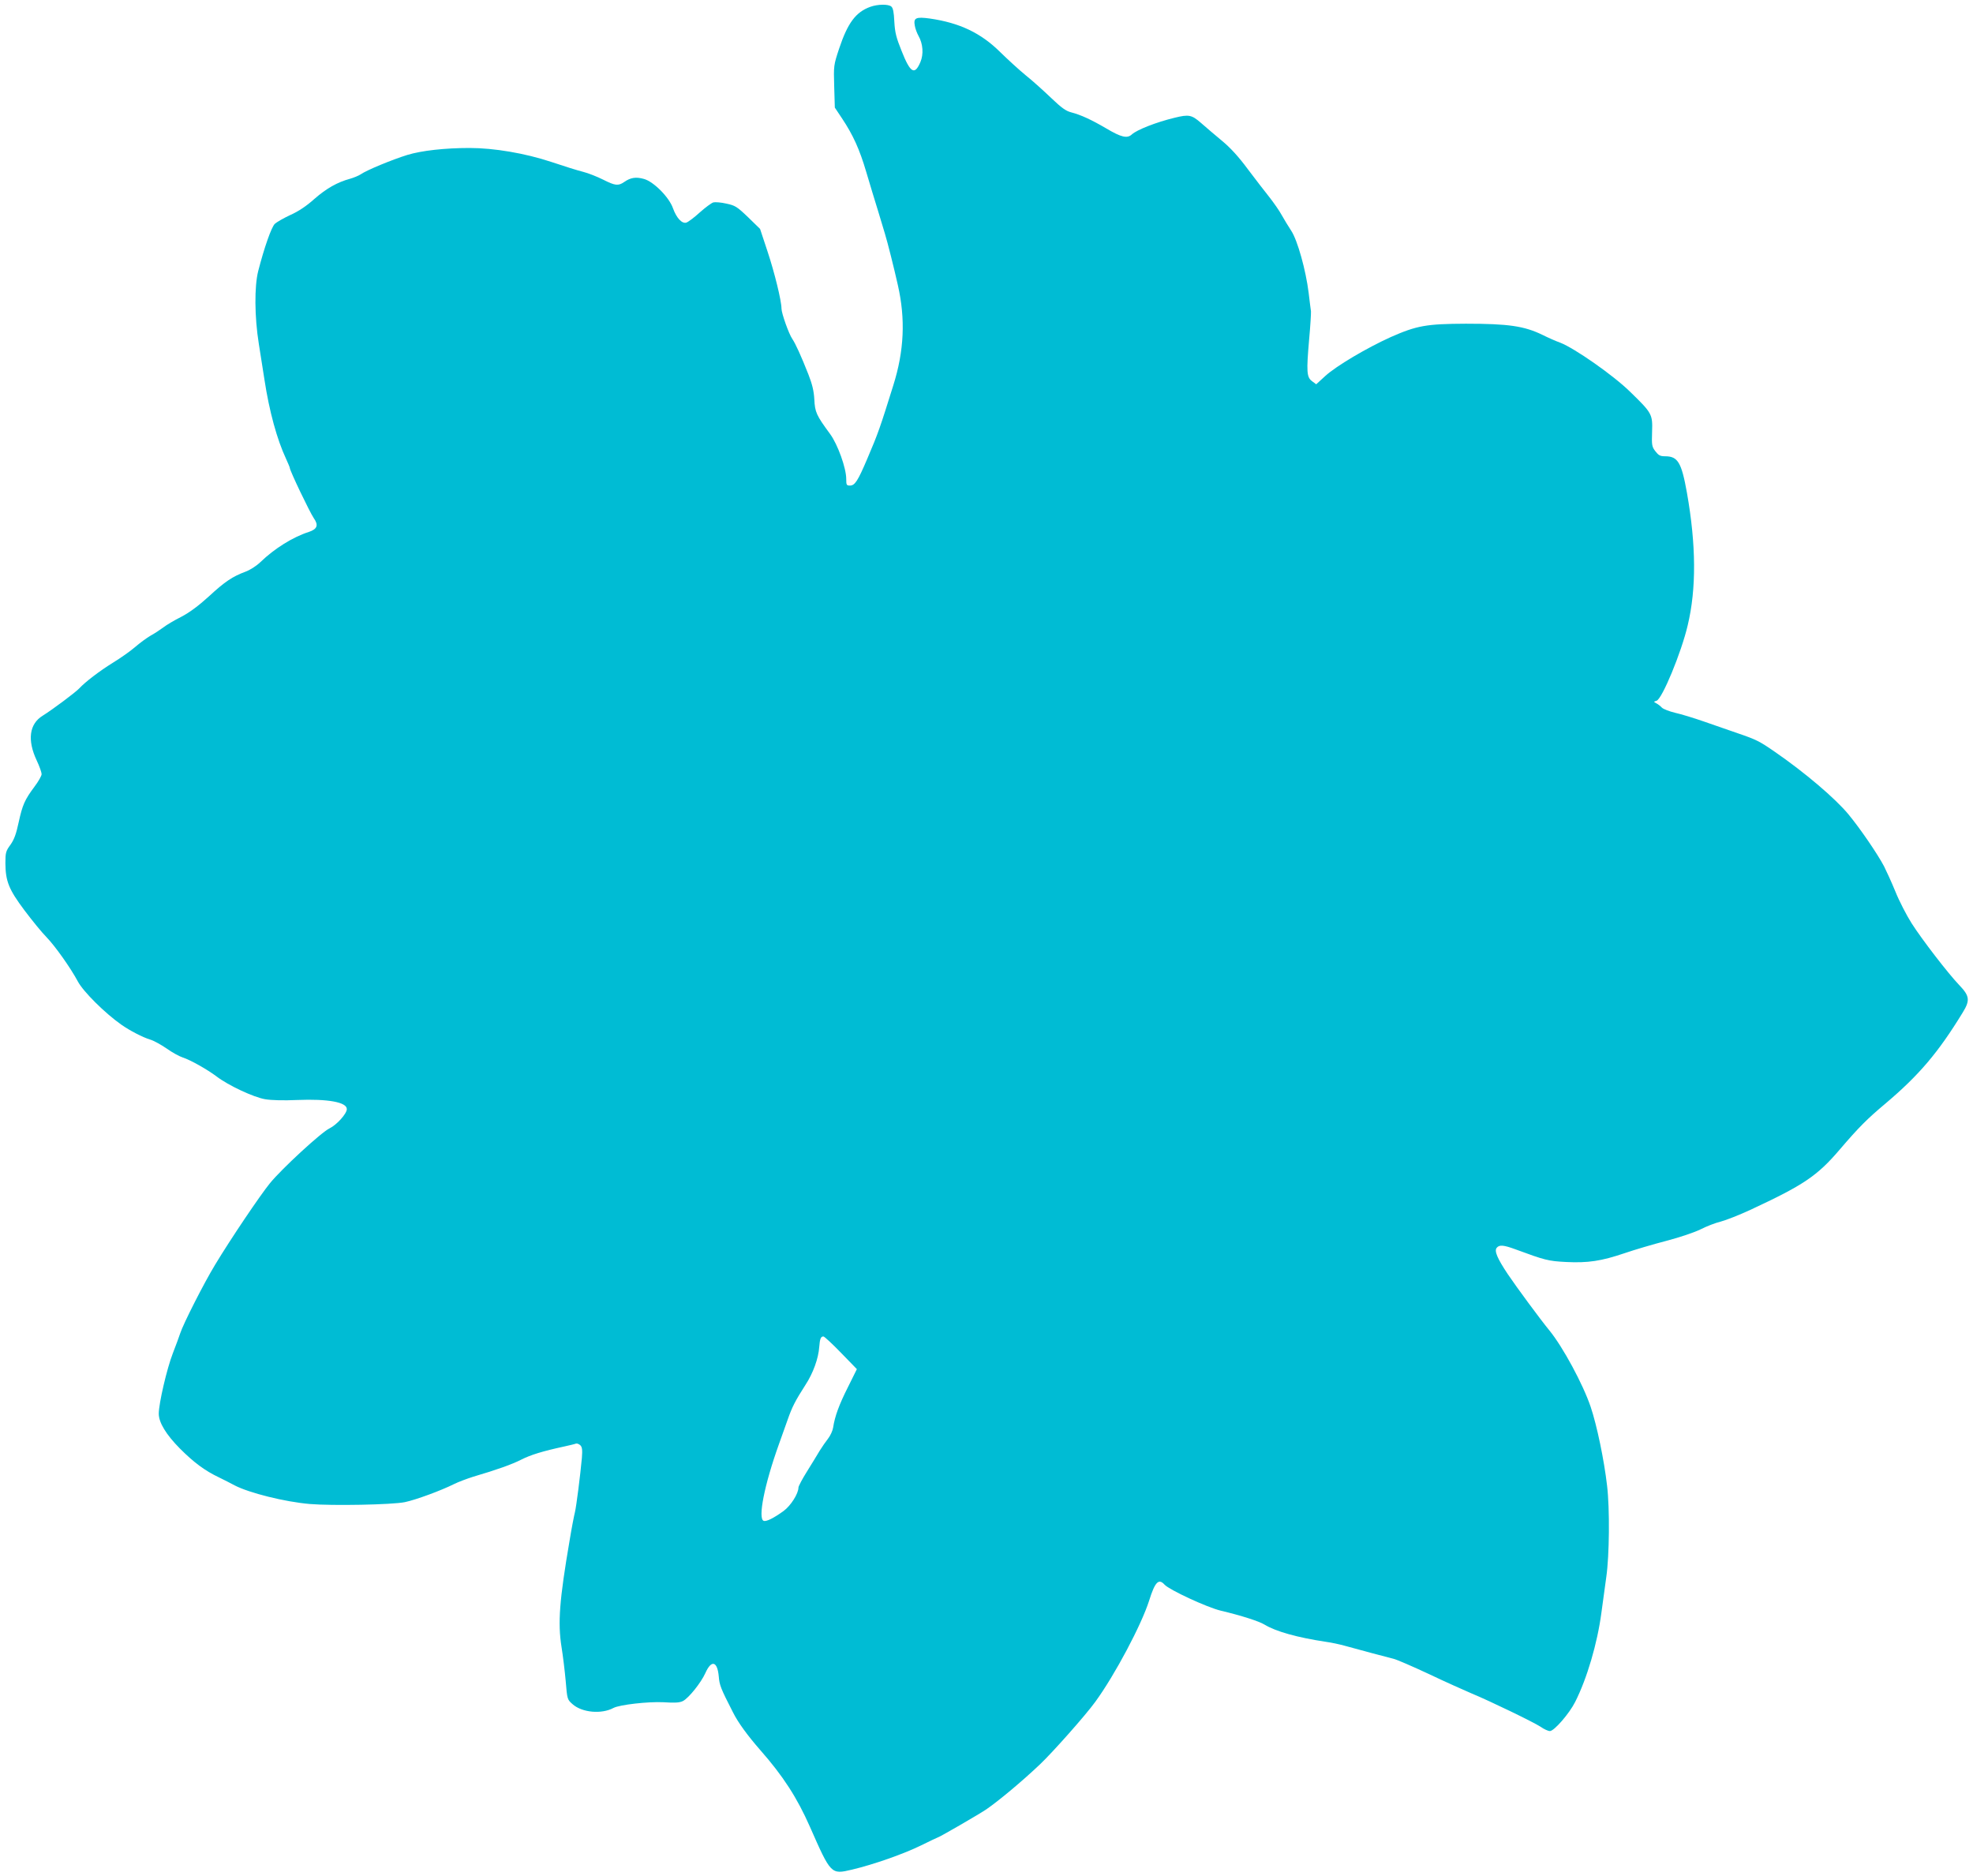 <?xml version="1.0" standalone="no"?>
<!DOCTYPE svg PUBLIC "-//W3C//DTD SVG 20010904//EN"
 "http://www.w3.org/TR/2001/REC-SVG-20010904/DTD/svg10.dtd">
<svg version="1.0" xmlns="http://www.w3.org/2000/svg"
 width="1280pt" height="1217pt" viewBox="0 0 1280 1217"
 preserveAspectRatio="xMidYMid meet">
<g transform="translate(0,1217) scale(0.1,-0.1)"
fill="#00bcd4" stroke="none">
<path d="M5647 12126 c-95 -34 -147 -104 -203 -271 -36 -109 -36 -111 -32
-247 l4 -136 46 -69 c72 -108 114 -200 158 -349 23 -77 57 -191 77 -254 19
-63 39 -129 44 -146 17 -55 60 -226 84 -334 50 -220 41 -426 -30 -651 -85
-272 -97 -308 -168 -474 -62 -146 -81 -175 -113 -175 -22 0 -24 4 -24 43 0 70
-55 224 -105 292 -89 121 -98 141 -102 224 -3 56 -14 99 -38 161 -48 122 -84
200 -104 230 -23 32 -71 168 -71 198 0 50 -45 234 -91 372 l-48 145 -78 76
c-72 69 -84 76 -140 88 -34 8 -72 11 -85 8 -13 -4 -52 -33 -88 -65 -36 -33
-75 -62 -87 -66 -28 -9 -64 29 -87 93 -25 72 -126 173 -188 190 -52 15 -88 9
-129 -20 -38 -26 -58 -24 -137 16 -38 19 -96 42 -128 50 -33 8 -126 37 -209
65 -169 56 -371 90 -528 90 -161 0 -312 -17 -404 -45 -97 -30 -265 -99 -303
-126 -14 -9 -45 -22 -70 -29 -81 -22 -152 -62 -231 -131 -51 -46 -104 -81
-156 -104 -43 -20 -88 -46 -100 -57 -22 -21 -69 -155 -108 -307 -25 -99 -24
-296 4 -471 13 -80 29 -185 37 -235 31 -203 81 -386 140 -512 13 -28 24 -55
24 -58 0 -18 129 -287 156 -327 32 -45 22 -71 -33 -89 -103 -33 -223 -108
-313 -195 -27 -26 -68 -52 -98 -63 -83 -31 -132 -63 -238 -161 -66 -60 -125
-104 -179 -132 -44 -22 -96 -53 -115 -68 -19 -14 -56 -39 -82 -53 -26 -15 -72
-49 -102 -75 -30 -26 -94 -71 -143 -101 -89 -55 -181 -126 -218 -166 -23 -25
-171 -136 -238 -178 -87 -53 -101 -158 -39 -290 18 -38 32 -78 32 -89 0 -11
-21 -48 -46 -81 -64 -86 -78 -118 -103 -232 -16 -75 -29 -111 -53 -145 -30
-41 -33 -51 -33 -120 1 -117 22 -170 124 -306 49 -65 113 -144 143 -174 56
-58 156 -199 203 -287 35 -66 176 -206 283 -281 54 -38 139 -82 186 -96 24 -7
72 -34 107 -58 35 -25 82 -51 104 -58 50 -16 160 -78 221 -124 74 -57 241
-135 314 -147 40 -7 122 -9 209 -5 198 8 321 -14 321 -59 0 -30 -65 -102 -112
-125 -53 -25 -309 -261 -386 -355 -63 -77 -256 -363 -356 -529 -72 -118 -208
-386 -227 -446 -4 -14 -26 -72 -48 -130 -38 -97 -91 -325 -91 -391 0 -57 47
-135 137 -226 91 -91 162 -144 255 -188 29 -14 74 -37 100 -51 94 -49 325
-107 488 -121 145 -12 532 -5 616 12 72 15 235 75 321 118 26 13 82 34 123 47
156 46 251 80 312 111 61 31 139 55 278 85 36 8 70 16 77 19 7 2 19 -3 28 -11
12 -12 14 -30 10 -82 -10 -111 -36 -315 -45 -352 -5 -19 -21 -100 -34 -180
-67 -391 -78 -538 -53 -695 9 -55 21 -154 27 -220 10 -120 10 -120 45 -151 61
-54 187 -66 265 -24 40 21 225 42 324 37 76 -5 105 -3 127 8 38 20 117 119
145 181 39 88 78 78 87 -21 5 -58 11 -75 93 -235 32 -64 93 -148 176 -243 149
-169 240 -311 322 -497 137 -311 137 -311 273 -279 140 33 339 103 450 158 57
28 105 51 107 51 8 0 271 152 316 183 81 56 231 181 348 292 82 78 296 319
358 405 127 174 300 501 349 656 38 122 62 146 100 104 31 -34 274 -147 365
-169 135 -32 249 -69 283 -90 74 -45 213 -84 399 -112 37 -5 91 -17 120 -25
90 -25 281 -76 318 -85 19 -4 123 -49 230 -99 107 -51 231 -106 275 -125 121
-50 406 -188 451 -218 21 -15 48 -27 59 -27 28 0 127 115 164 189 77 152 144
381 170 577 12 87 26 193 32 234 20 138 23 442 5 592 -19 166 -66 391 -106
510 -49 146 -181 391 -269 498 -59 72 -211 278 -269 364 -68 102 -89 151 -72
171 17 21 44 19 125 -11 187 -69 209 -75 325 -81 143 -7 228 6 379 57 64 22
186 58 271 80 88 23 185 56 223 75 37 19 96 42 130 50 34 9 121 43 192 76 346
161 434 220 580 391 124 145 178 199 296 298 219 185 343 331 502 591 49 79
45 108 -21 177 -73 76 -243 297 -310 402 -33 52 -81 145 -105 205 -25 61 -59
135 -74 165 -43 81 -154 244 -231 337 -84 102 -282 271 -478 406 -100 69 -120
79 -240 120 -55 19 -153 53 -219 76 -66 23 -151 49 -188 57 -37 9 -76 24 -85
33 -9 10 -26 23 -36 28 -19 10 -19 11 1 17 36 11 161 313 202 489 57 237 55
523 -5 861 -35 196 -59 236 -141 236 -33 0 -43 6 -64 33 -22 29 -24 39 -21
125 4 115 0 122 -142 260 -110 108 -361 283 -454 319 -26 9 -78 32 -116 51
-118 57 -220 72 -496 72 -256 -1 -318 -12 -488 -87 -157 -71 -354 -188 -424
-252 l-59 -54 -27 20 c-35 26 -37 62 -19 270 8 87 13 170 12 184 -2 13 -9 67
-15 119 -18 146 -72 341 -113 403 -19 29 -47 75 -62 102 -15 28 -51 79 -79
115 -29 36 -92 118 -141 183 -59 80 -114 140 -169 185 -44 37 -105 88 -135
115 -60 52 -78 56 -171 33 -120 -29 -244 -78 -277 -108 -30 -28 -69 -19 -168
40 -94 55 -163 87 -225 103 -35 9 -63 29 -130 93 -47 45 -121 112 -165 147
-44 36 -118 104 -165 150 -126 125 -264 191 -459 219 -89 12 -106 4 -96 -47 3
-19 14 -48 24 -66 29 -51 34 -119 12 -170 -37 -87 -65 -71 -122 73 -35 87 -43
119 -47 190 -3 62 -8 88 -20 98 -20 16 -87 15 -135 -2z m-191 -8732 l103 -106
-58 -117 c-57 -113 -85 -189 -96 -262 -3 -20 -18 -53 -33 -72 -15 -19 -39 -54
-54 -78 -14 -24 -51 -84 -82 -134 -31 -49 -56 -97 -56 -105 0 -40 -50 -118
-96 -152 -65 -47 -113 -71 -130 -64 -38 15 5 234 99 496 17 47 42 119 57 160
29 83 49 122 115 225 50 76 85 173 90 248 4 52 10 67 27 67 6 0 58 -48 114
-106z"/>
</g>
</svg>
